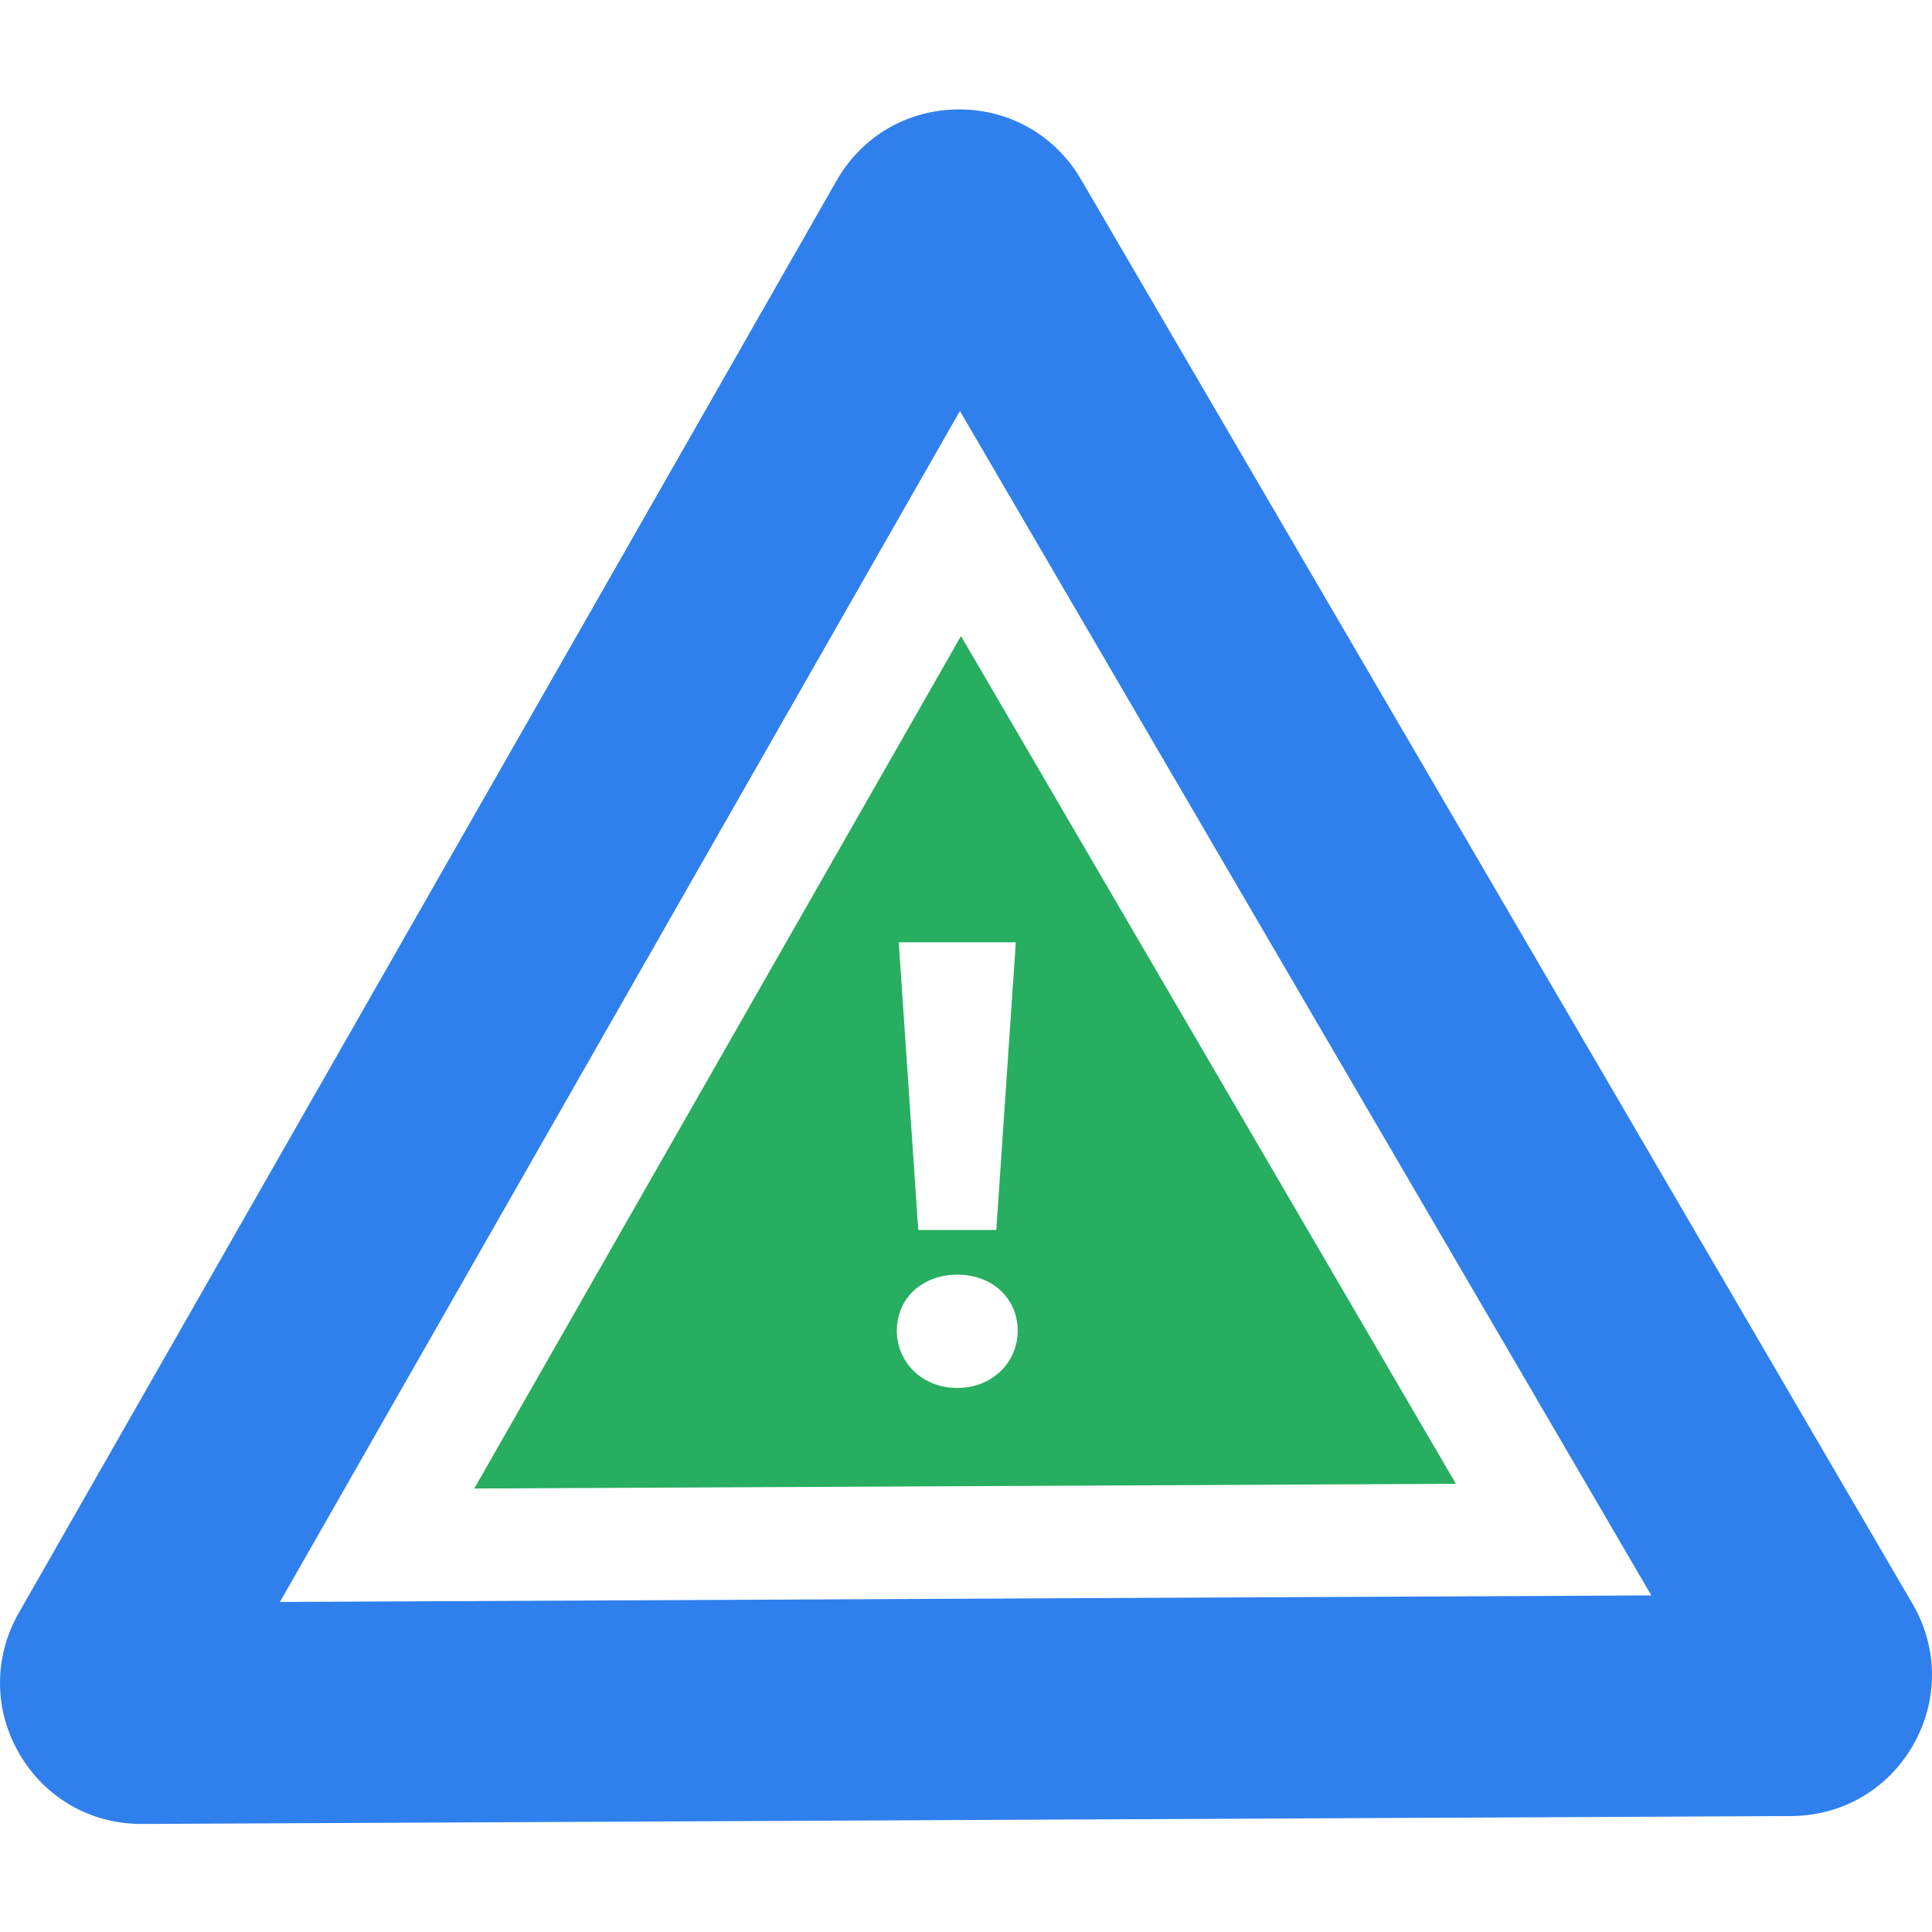 <svg width="60" height="60" viewBox="0 0 60 60" fill="none" xmlns="http://www.w3.org/2000/svg">
<g clip-path="url(#clip0)">
<path d="M45.214 46.081L29.844 19.753L14.729 46.227L45.214 46.081ZM29.729 43.104C28.634 43.104 27.852 42.303 27.852 41.325C27.852 40.328 28.634 39.586 29.729 39.586C30.823 39.586 31.605 40.328 31.605 41.325C31.605 42.303 30.823 43.104 29.729 43.104ZM31.547 29.264L30.941 38.198H28.517L27.911 29.264H31.547Z" fill="#27AE60"/>
<path d="M59.395 49.807L33.571 5.571C32.776 4.21 31.363 3.398 29.788 3.398C29.78 3.398 29.773 3.398 29.766 3.398C28.181 3.406 26.766 4.232 25.981 5.608L0.584 50.09C-0.202 51.466 -0.194 53.104 0.605 54.472C1.4 55.834 2.813 56.645 4.388 56.645H4.411L55.632 56.399C57.216 56.391 58.631 55.565 59.416 54.19C60.202 52.814 60.194 51.176 59.395 49.807ZM8.692 49.751L29.811 12.763L51.284 49.547L8.692 49.751Z" fill="#2F80ED"/>
</g>
<defs>
<clipPath id="clip0">
<rect width="60" height="60" fill="white"/>
</clipPath>
</defs>
</svg>
